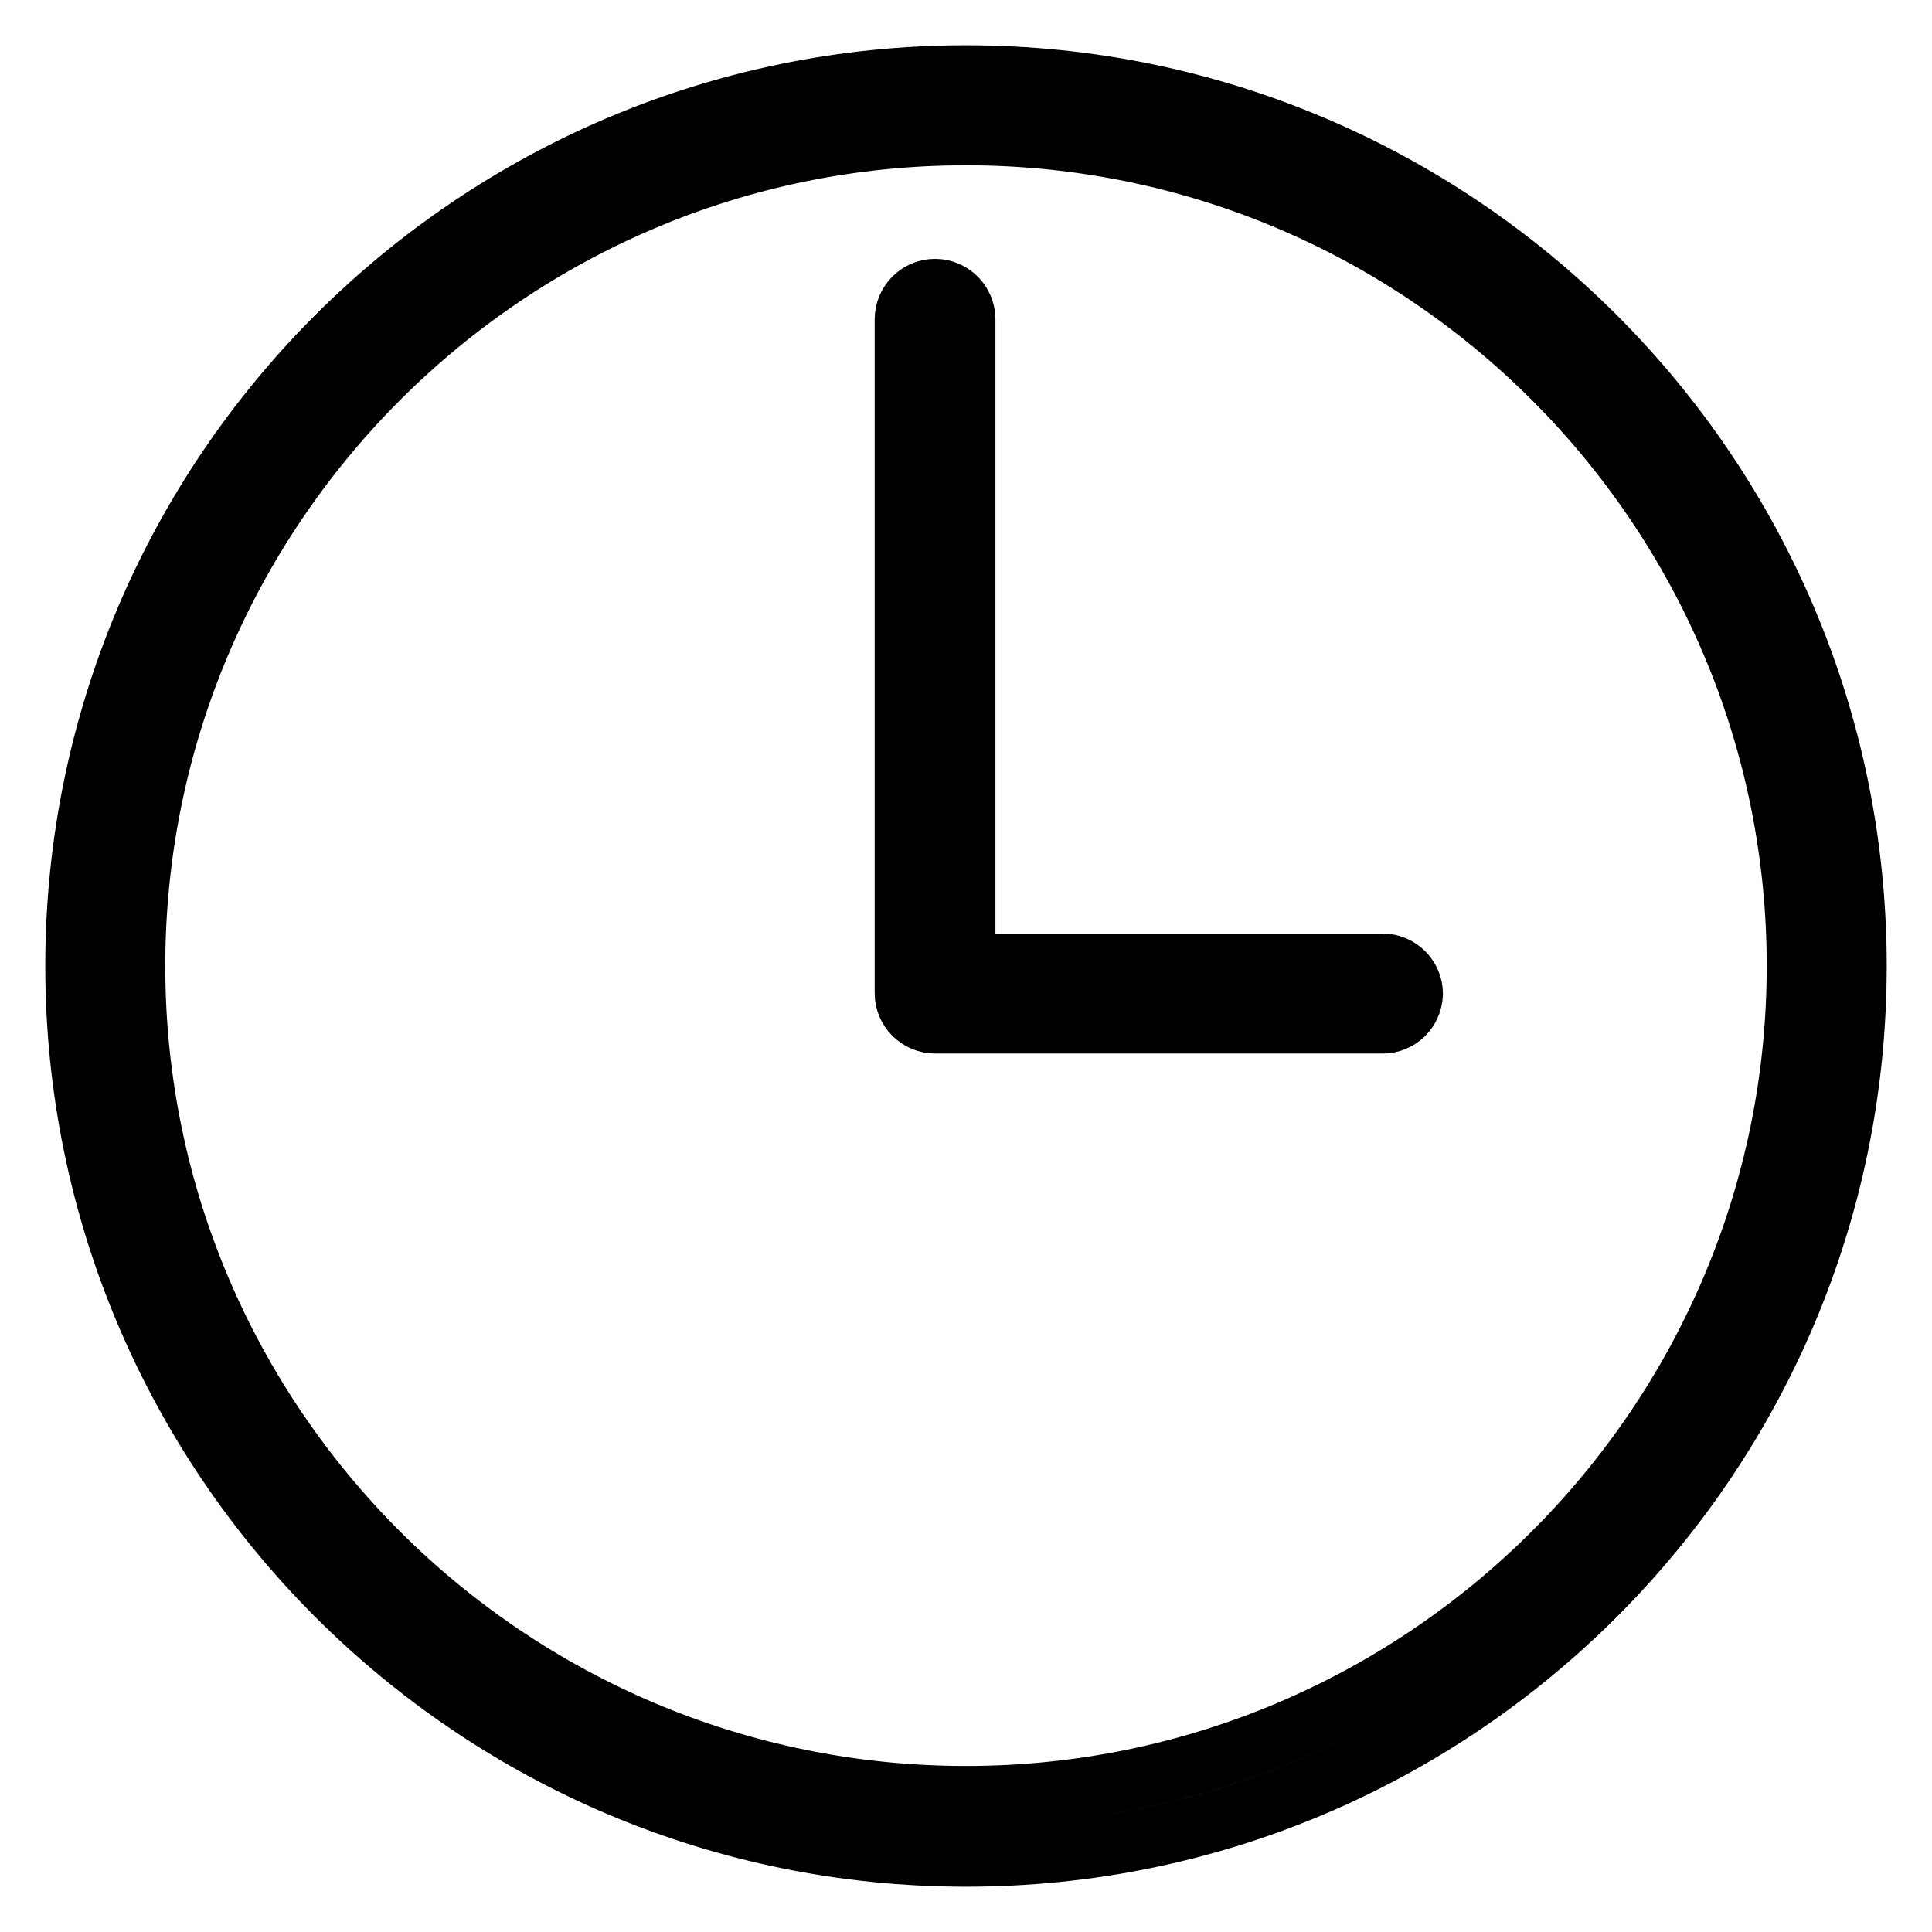 <?xml version="1.0" encoding="utf-8"?>
<!-- Svg Vector Icons : http://www.onlinewebfonts.com/icon -->
<!DOCTYPE svg PUBLIC "-//W3C//DTD SVG 1.1//EN" "http://www.w3.org/Graphics/SVG/1.1/DTD/svg11.dtd">
<svg version="1.1" xmlns="http://www.w3.org/2000/svg" xmlns:xlink="http://www.w3.org/1999/xlink" x="0px" y="0px" viewBox="0 0 256 256" enable-background="new 0 0 256 256" xml:space="preserve">
<g> <path stroke-width="8" fill-opacity="0" stroke="#000000"  d="M183.2,135.6h-59.3c-2.2,0-4-1.8-4-4V42.3c0-2.2,1.8-4,4-4c2.2,0,4,1.8,4,4v85.4h55.3c2.2,0,4,1.8,4,4 C187.1,133.9,185.4,135.6,183.2,135.6L183.2,135.6z M128,246c-65.1,0-118-52.9-118-118C10,62.9,62.9,10,128,10 c65.1,0,118,52.9,118,118C246,193.1,193.1,246,128,246z M128,17.9C67.3,17.9,17.9,67.3,17.9,128c0,60.7,49.4,110,110.1,110 c60.7,0,110.1-49.4,110.1-110C238.1,67.3,188.7,17.9,128,17.9z"/></g>
</svg>